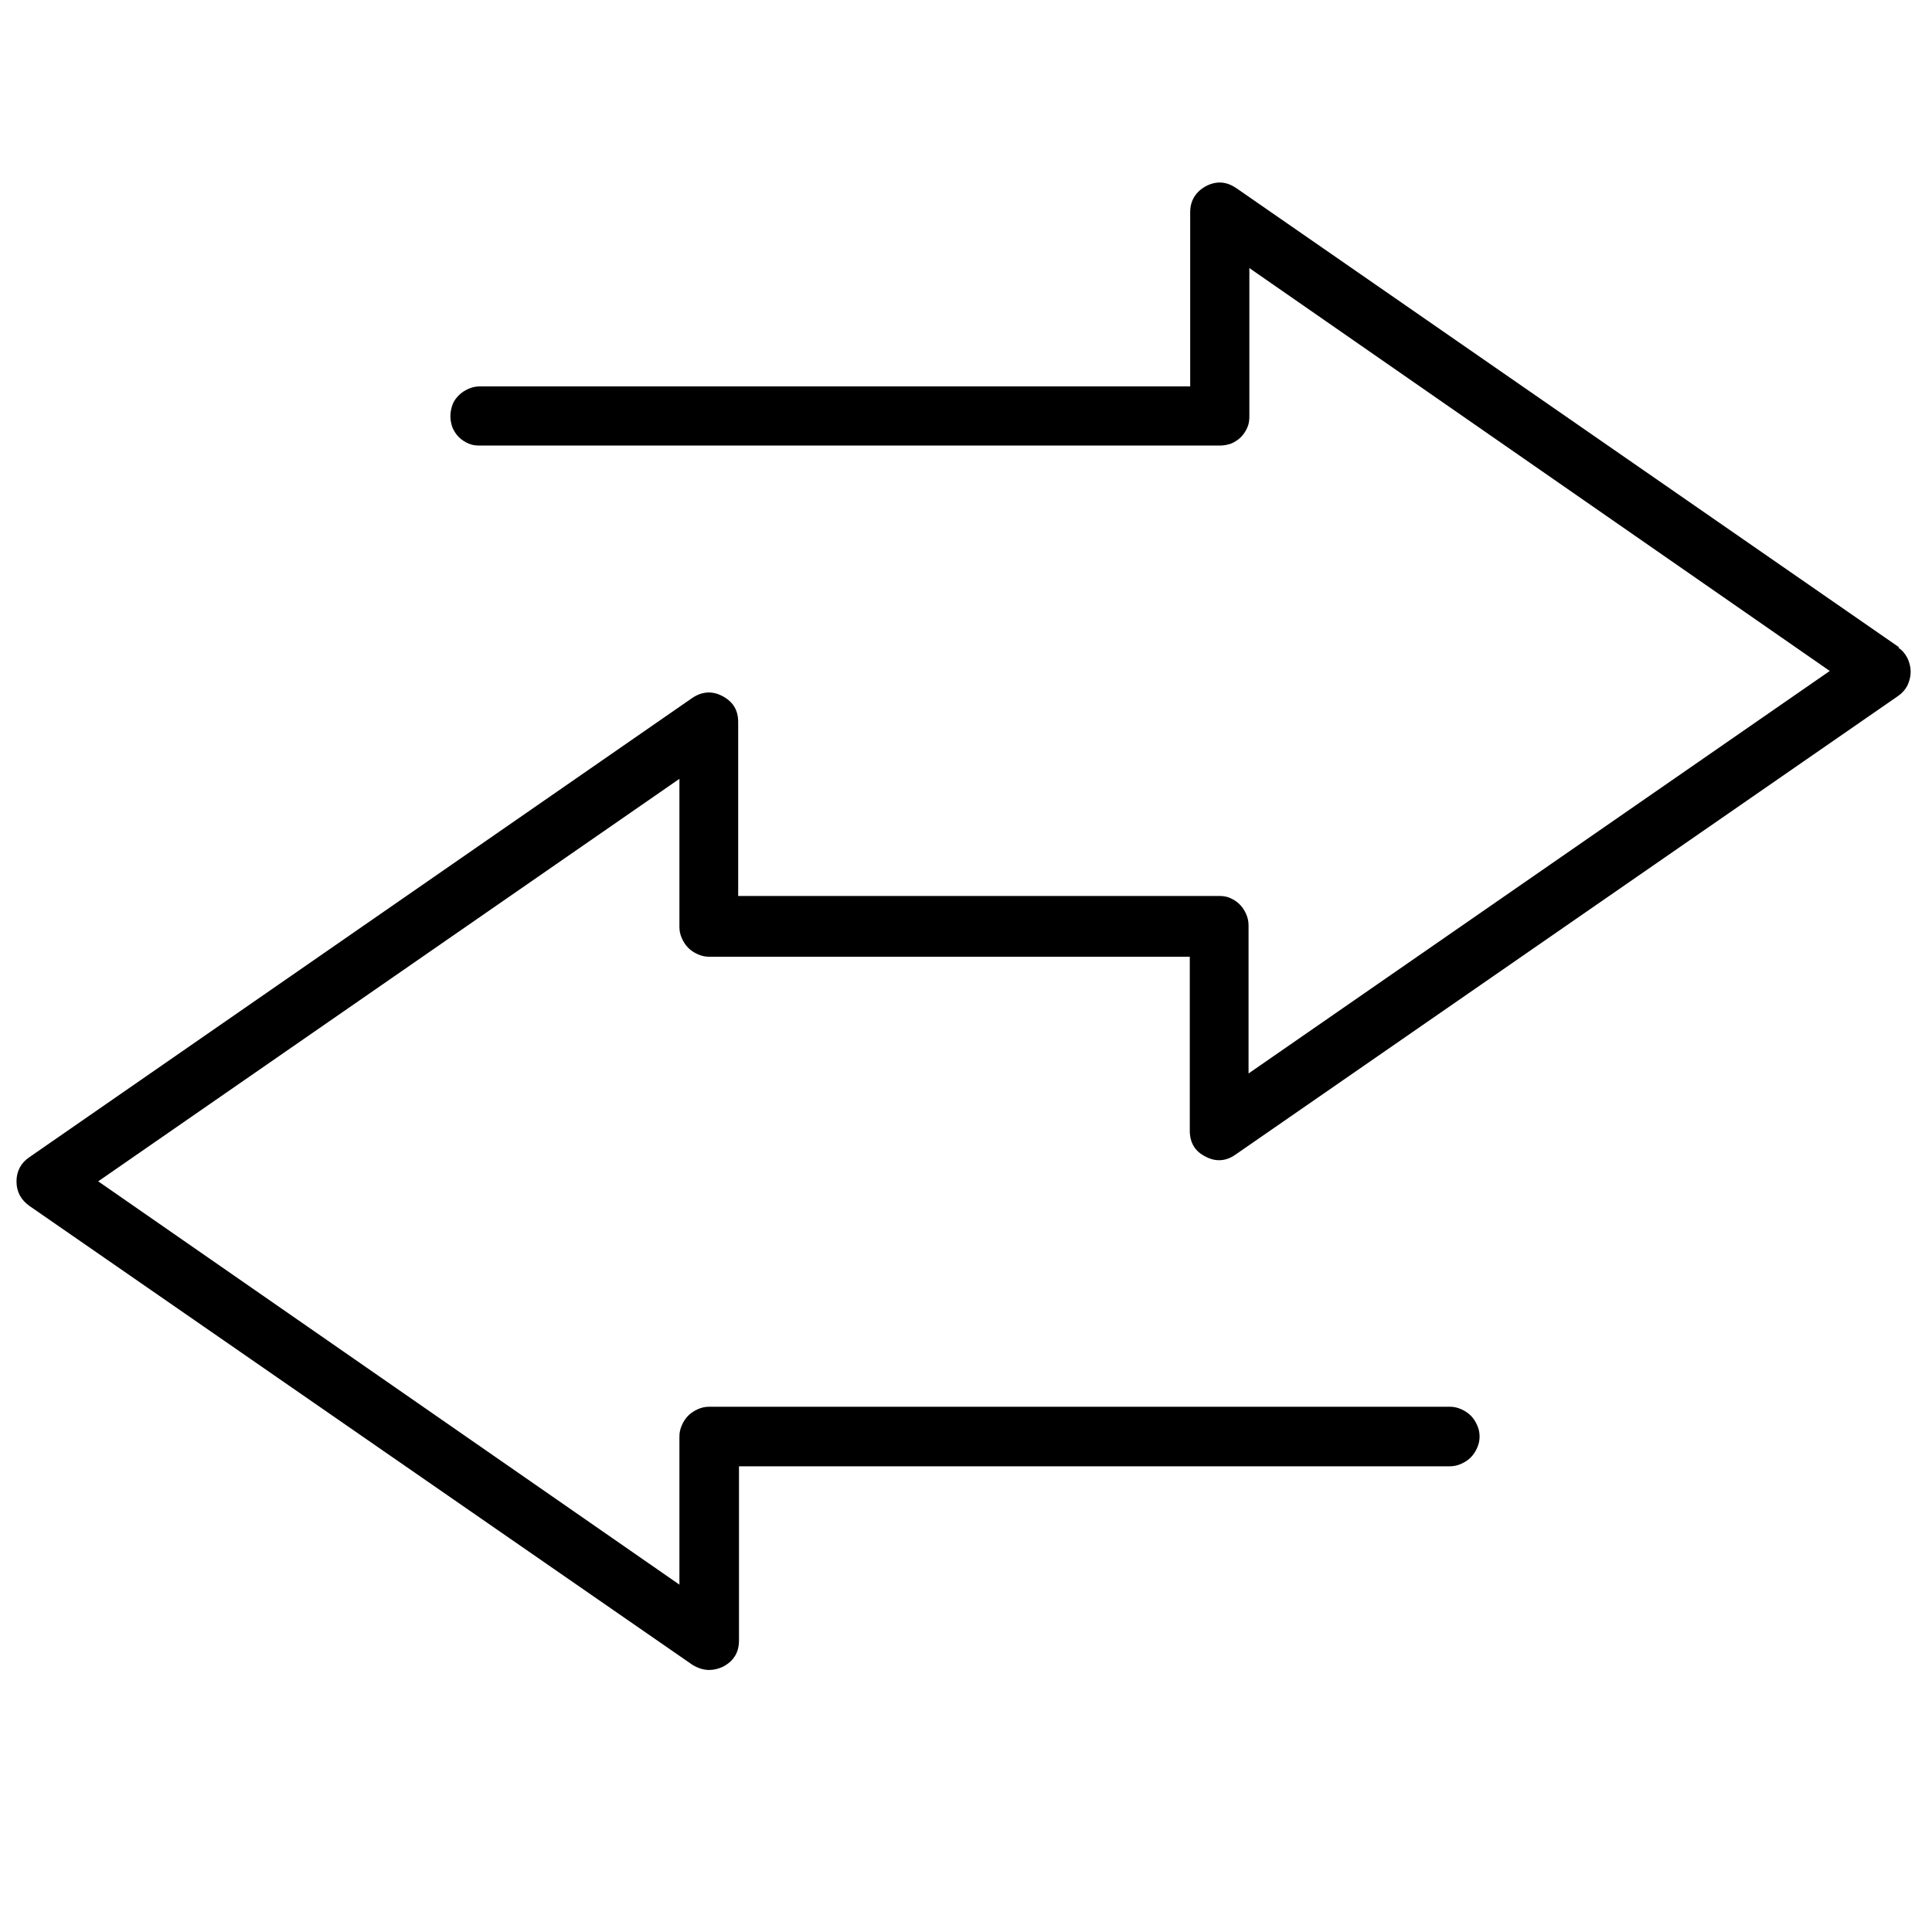 <?xml version="1.0" encoding="UTF-8"?>
<svg xmlns="http://www.w3.org/2000/svg" id="_レイヤー_3" data-name="レイヤー 3" viewBox="0 0 48 48">
  <path d="M47.18,16.08L30.71,4.67c-.24-.16-.48-.18-.74-.05-.26.14-.4.36-.4.65v4.33H11.92c-.1,0-.19.02-.28.06-.09.04-.17.09-.24.16-.07.07-.13.15-.16.24s-.05.18-.05.28.02.19.05.28c.04.09.09.17.16.24.07.07.15.12.24.16.09.04.18.05.28.05h18.39c.1,0,.19-.02.28-.05.09-.04.17-.09.24-.16.07-.07.12-.15.16-.24.04-.09.05-.18.05-.28v-3.68l14.42,10.01-14.44,10v-3.68c0-.1-.02-.19-.06-.28-.04-.09-.09-.17-.16-.24-.07-.07-.15-.12-.24-.16-.09-.04-.18-.05-.28-.05h-11.94v-4.32c0-.3-.13-.51-.4-.65-.25-.13-.5-.11-.74.05L.73,28.75c-.21.14-.32.35-.32.6,0,.26.11.46.32.61l16.47,11.4c.13.08.27.13.42.13.12,0,.23-.03.34-.08.27-.14.4-.36.4-.65v-4.33h17.66c.1,0,.19-.02.28-.06s.17-.09.24-.16.12-.15.16-.24.06-.18.06-.28-.02-.19-.06-.28-.09-.17-.16-.24-.15-.12-.24-.16-.18-.06-.28-.06h-18.4c-.1,0-.19.02-.28.06s-.17.09-.24.16-.12.15-.16.24-.06.18-.06.28v3.68L2.44,29.35l14.44-10v3.68c0,.1.02.19.06.28s.09.17.16.24.15.12.24.16.18.06.28.06h11.94v4.32c0,.3.13.52.4.65.25.13.5.11.73-.05l16.47-11.4c.1-.07.18-.16.23-.26.05-.11.08-.22.08-.34s-.03-.23-.08-.34c-.06-.11-.13-.2-.23-.26h.02Z"></path>
</svg>
